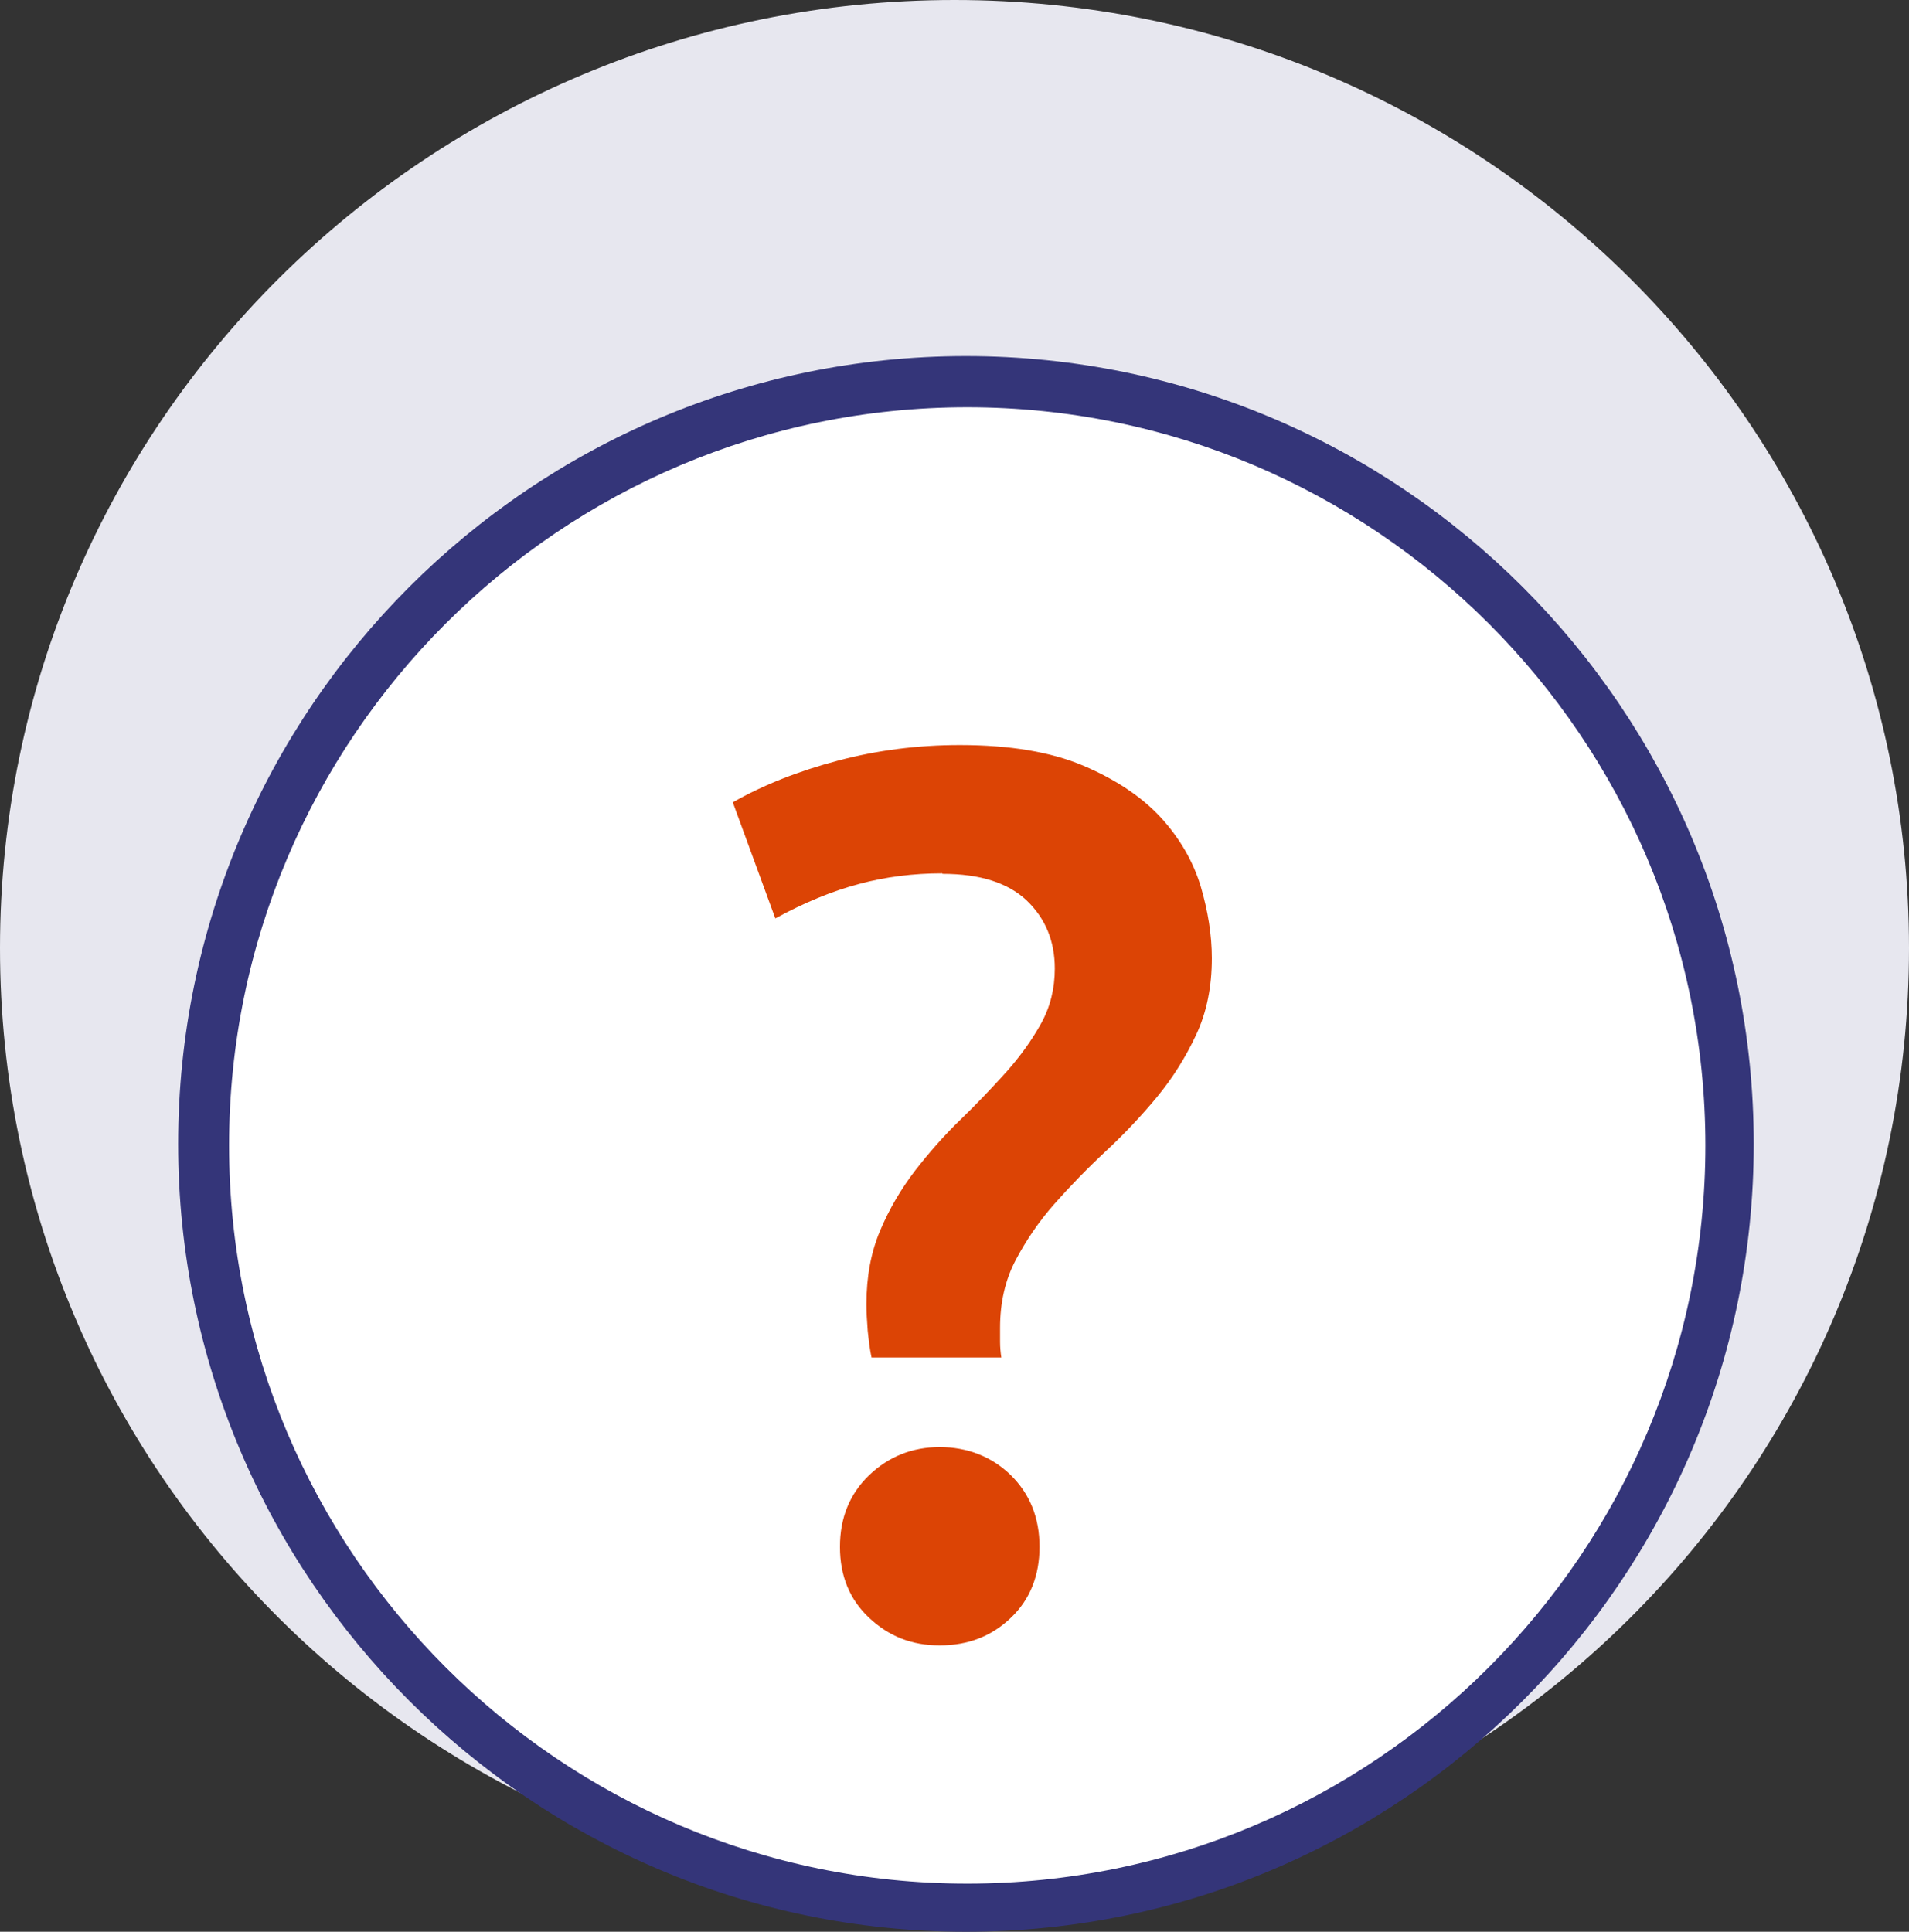<?xml version="1.0" encoding="UTF-8"?>
<svg id="Layer_1" data-name="Layer 1" xmlns="http://www.w3.org/2000/svg" viewBox="0 0 75 75.89">
  <rect x="0" y="0" width="75" height="75.89" fill="#333333" stroke="none"/>
  <defs>
    <style>
      .cls-1 {
        fill: #e7e7ef;
      }

      .cls-1, .cls-2, .cls-3 {
        fill-rule: evenodd;
      }

      .cls-1, .cls-2, .cls-3, .cls-4 {
        stroke-width: 0px;
      }

      .cls-2 {
        fill: #343579;
      }

      .cls-3 {
        fill: #fff;
      }

      .cls-5 {
        isolation: isolate;
      }

      .cls-4 {
        fill: #dc4405;
      }
    </style>
  </defs>
  <g id="Desktop">
    <g id="_4.1.0_Resources" data-name="4.1.0_Resources">
      <g id="Additional">
        <g id="_1" data-name="1">
          <g id="Group-6">
            <path id="Fill-1" class="cls-1" d="M37.5,0h0c20.71,0,37.5,16.68,37.5,37.25s-16.79,37.25-37.5,37.25S0,57.83,0,37.25,16.79,0,37.5,0"/>
            <path id="Path" class="cls-2" d="M37.95,75.89c-17.06,0-30.95-13.88-30.95-30.95s13.88-30.95,30.95-30.95,30.95,13.88,30.95,30.95-13.88,30.95-30.95,30.95"/>
            <path id="Path-2" data-name="Path" class="cls-3" d="M38,16c-15.99,0-29,13.01-29,29s13.01,29,29,29,29-13.01,29-29-13.01-29-29-29"/>
            <g id="_" data-name="?" class="cls-5">
              <g class="cls-5">
                <path class="cls-4" d="M37.02,34.31c-1.14,0-2.24.14-3.28.42-1.05.28-2.14.73-3.28,1.35l-1.67-4.56c1.21-.69,2.59-1.23,4.14-1.64,1.55-.41,3.14-.61,4.78-.61,1.96,0,3.58.27,4.85.81,1.27.54,2.29,1.22,3.04,2.03.75.82,1.27,1.72,1.57,2.7.29.98.44,1.93.44,2.84,0,1.11-.2,2.11-.61,2.99-.41.88-.92,1.7-1.54,2.45-.62.75-1.29,1.46-2.01,2.13-.72.67-1.39,1.36-2.01,2.06-.62.7-1.13,1.45-1.54,2.23-.41.78-.61,1.67-.61,2.65v.56c0,.21.02.42.05.61h-5.1c-.07-.33-.11-.68-.15-1.05-.03-.38-.05-.73-.05-1.05,0-1.08.18-2.04.54-2.89.36-.85.82-1.63,1.37-2.35.56-.72,1.15-1.39,1.79-2.01.64-.62,1.23-1.24,1.79-1.86.55-.62,1.01-1.26,1.37-1.91.36-.65.54-1.37.54-2.16,0-1.08-.37-1.97-1.1-2.67-.74-.7-1.84-1.05-3.31-1.05ZM40.84,60.77c0,1.14-.38,2.08-1.13,2.79-.75.72-1.68,1.08-2.79,1.08s-2-.36-2.77-1.08c-.77-.72-1.15-1.65-1.15-2.79s.38-2.08,1.15-2.82c.77-.73,1.69-1.1,2.77-1.1s2.04.37,2.79,1.1c.75.74,1.13,1.67,1.13,2.82Z"/>
              </g>
            </g>
          </g>
        </g>
      </g>
    </g>
  </g>
</svg>